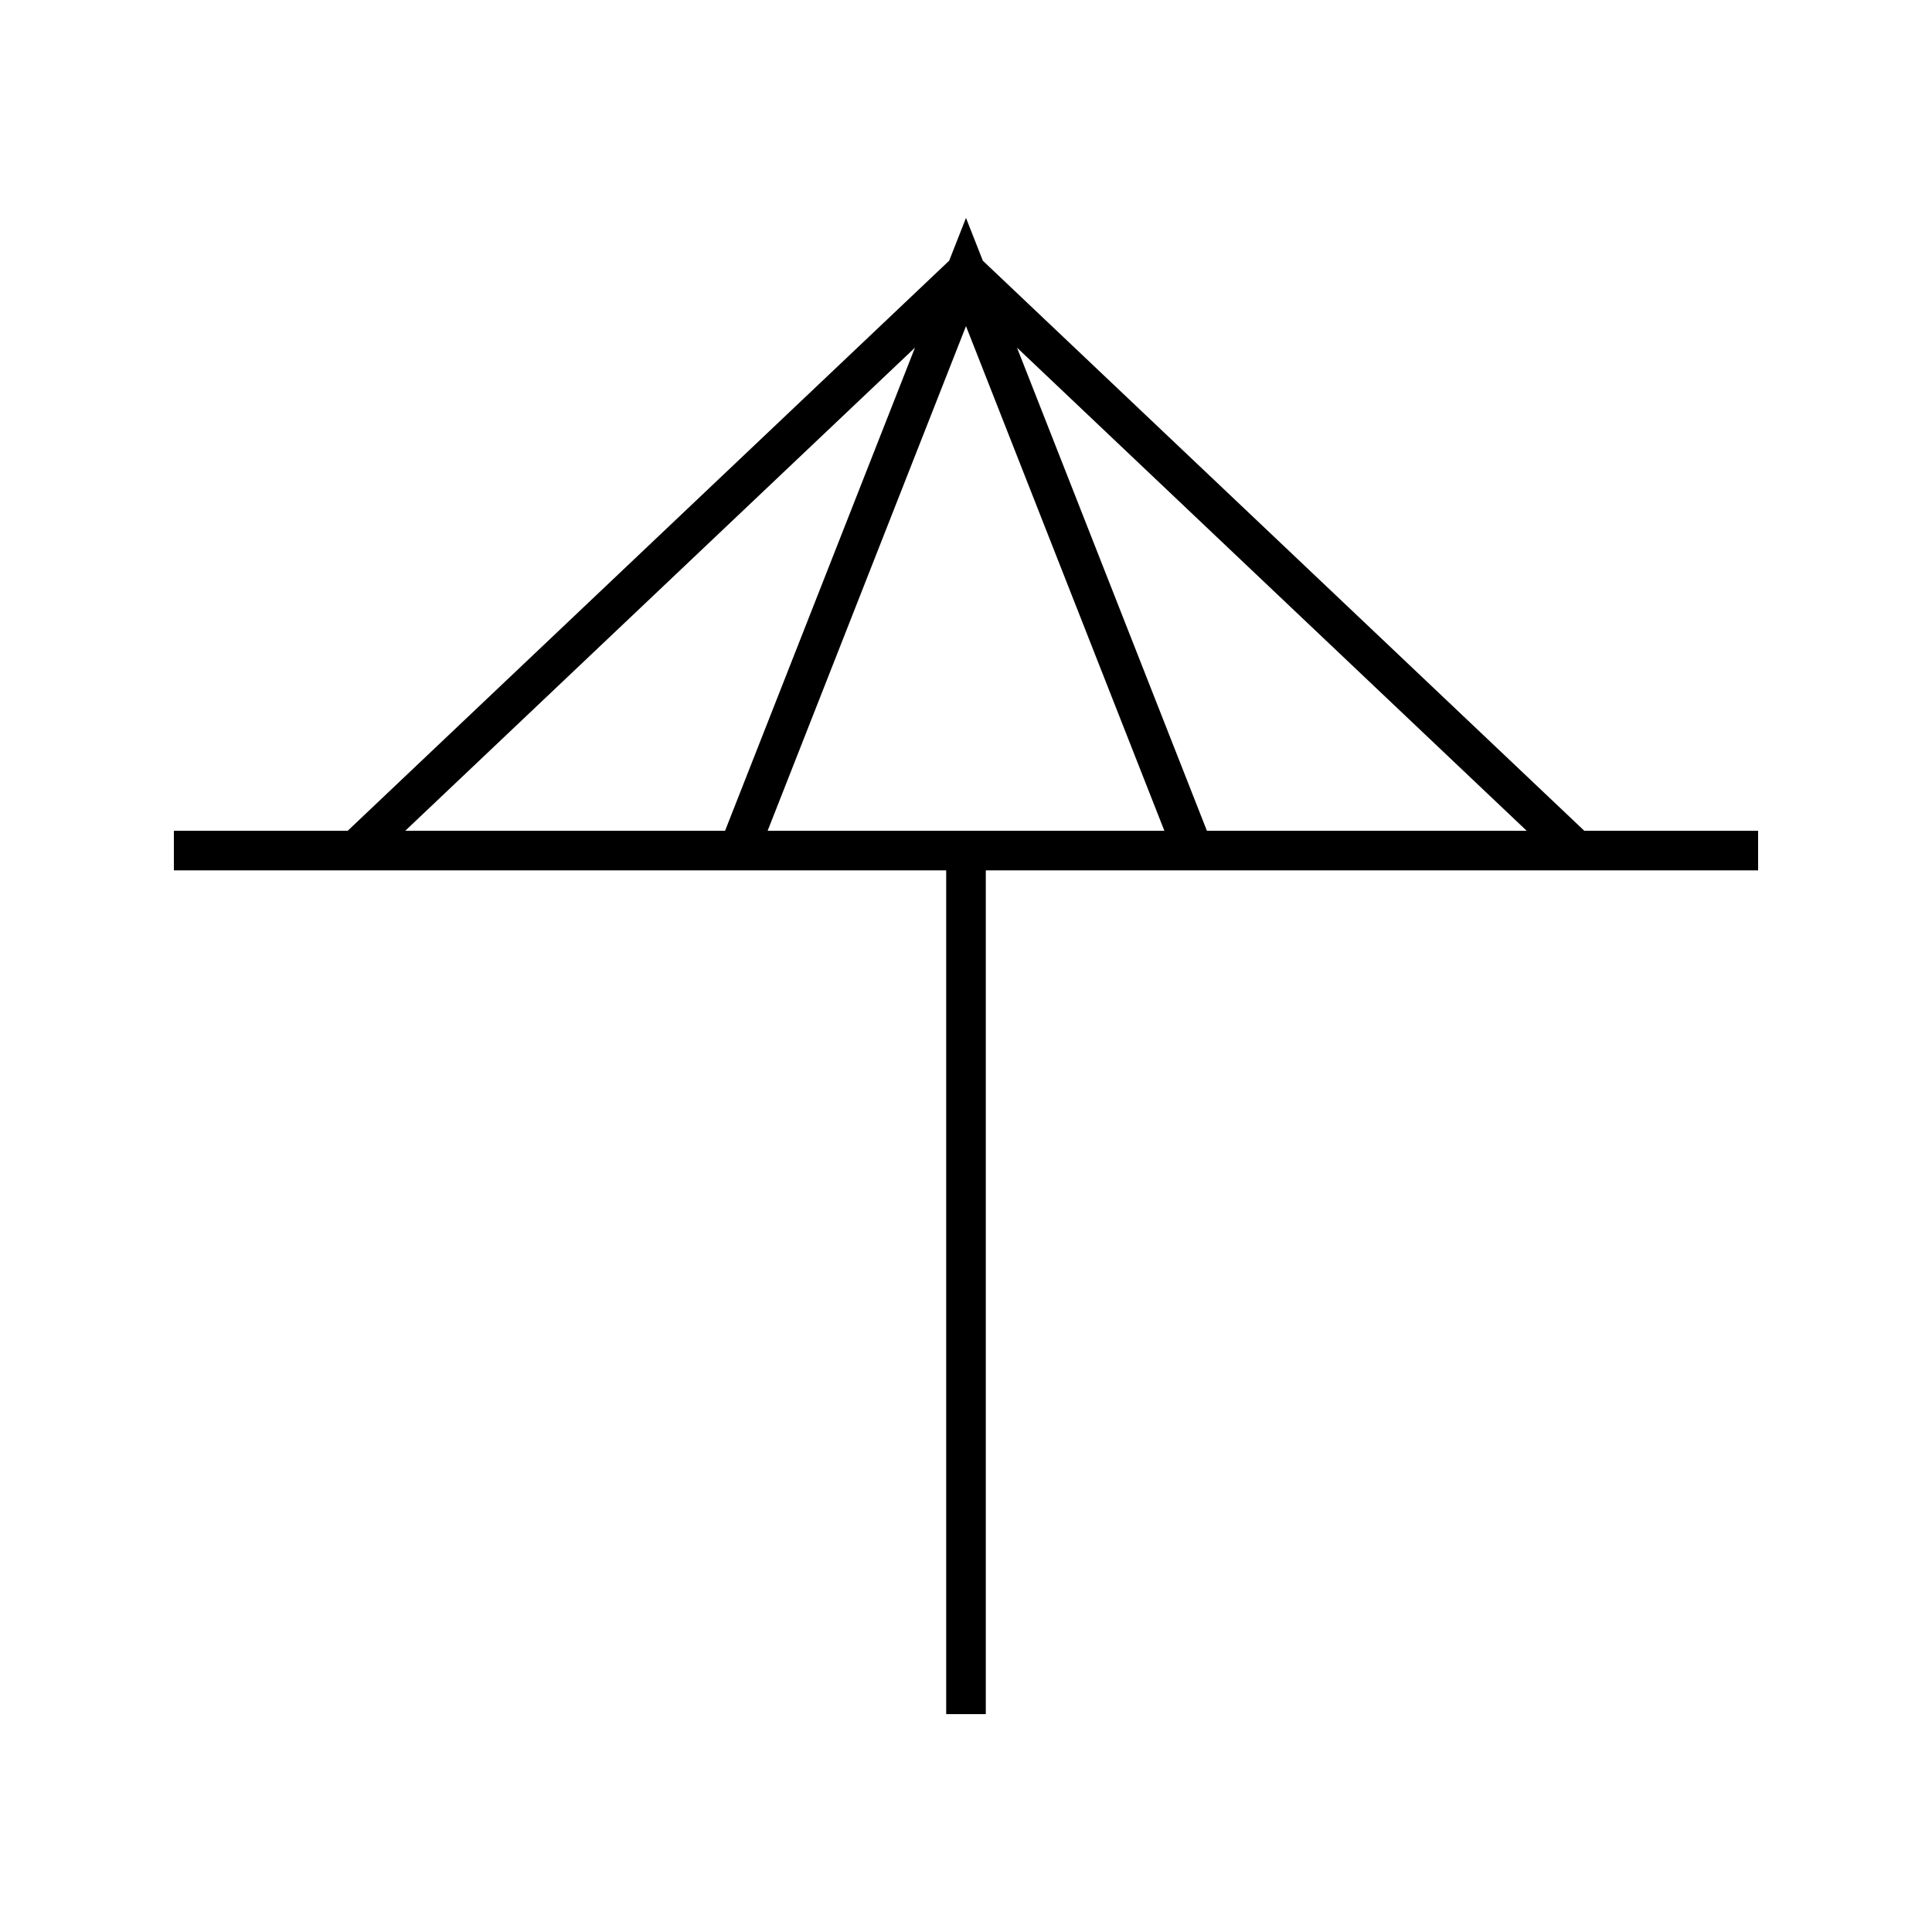 <?xml version="1.0" encoding="UTF-8"?>
<!-- Uploaded to: ICON Repo, www.svgrepo.com, Generator: ICON Repo Mixer Tools -->
<svg fill="#000000" width="800px" height="800px" version="1.1" viewBox="144 144 512 512" xmlns="http://www.w3.org/2000/svg">
 <path d="m563.85 364.16-159.39-151.07-4.461-11.34-4.457 11.336-159.4 151.08h-46.062v10.496h204.67v223.6h10.496v-223.6h204.67v-10.496zm-312.45 0 135.08-128.03-50.328 128.03zm96.031 0 52.566-133.73 52.57 133.73h-105.14zm116.41 0-50.328-128.03 135.07 128.03z"/>
</svg>